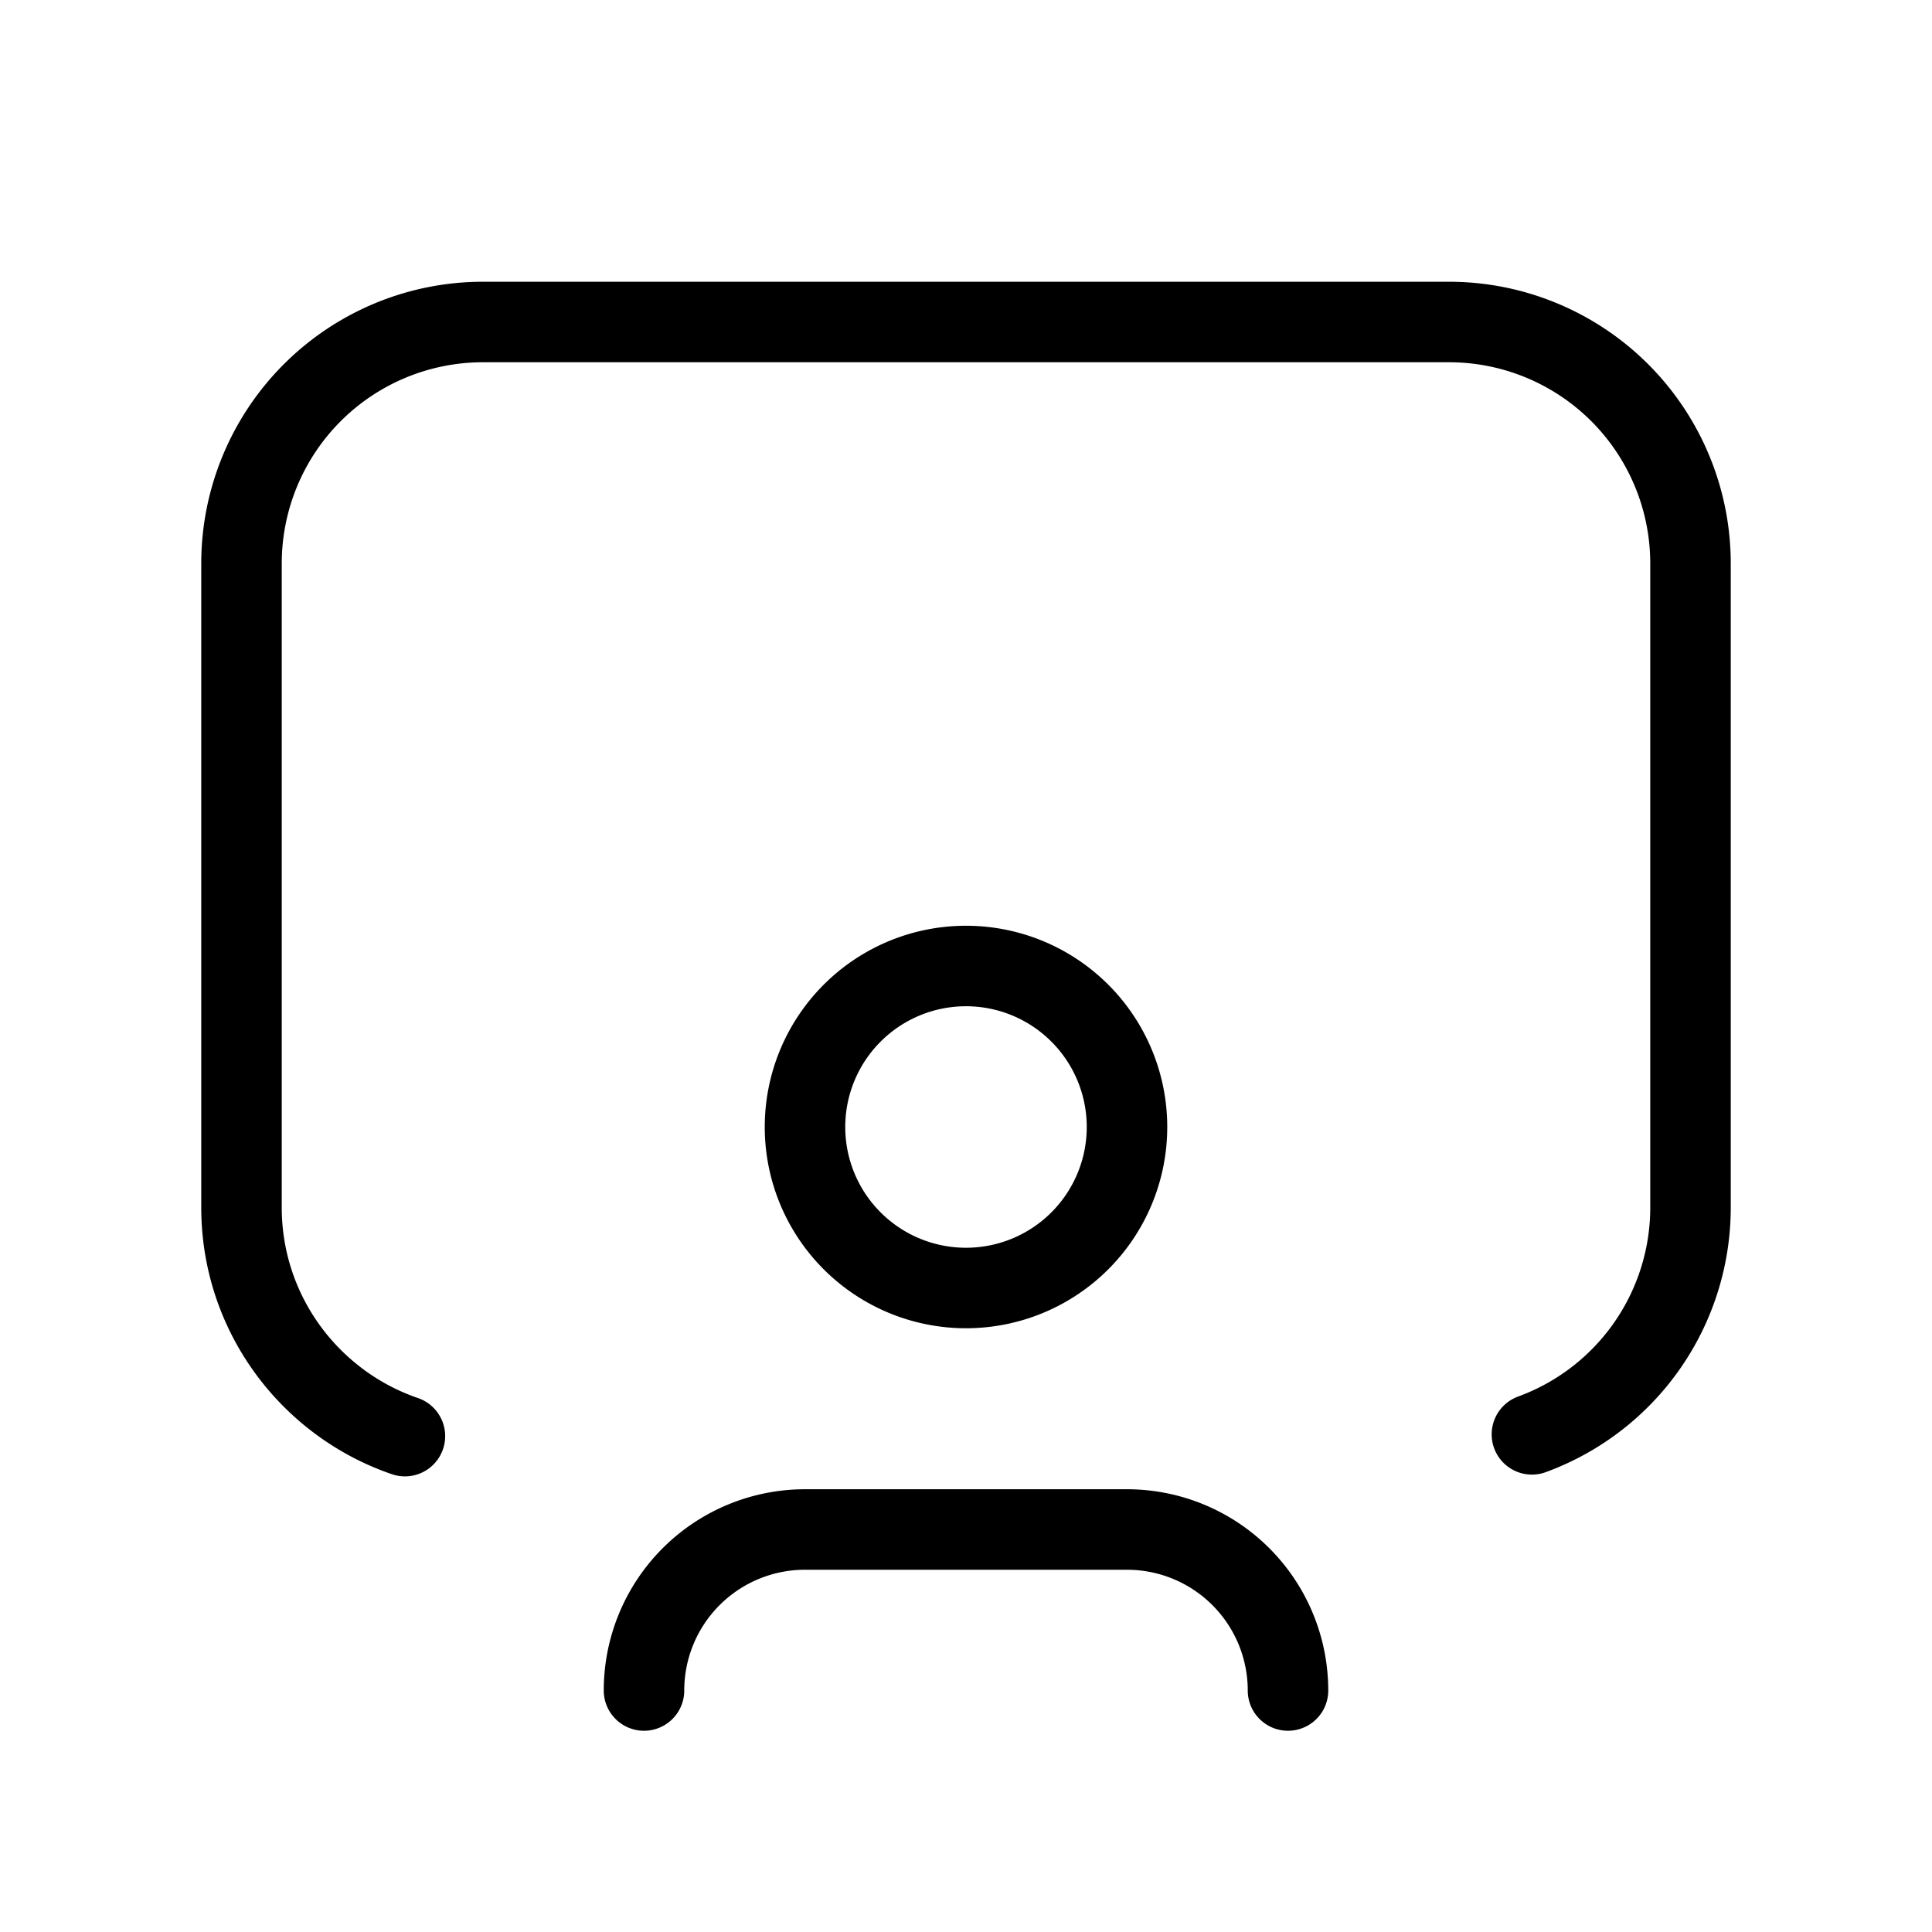 <svg xmlns="http://www.w3.org/2000/svg" fill="none" stroke="currentColor" stroke-linecap="round" stroke-linejoin="round" viewBox="0 0 24 24"><path stroke="none" d="M0 0h24v24H0z"/>
  <style xmlns="http://www.w3.org/2000/svg">
      svg { stroke: #000; }
      @media (prefers-color-scheme: dark) {
          svg { stroke: #FFF; }
      }
  </style>
<path d="M19.03 17.818A3 3 0 0 0 21 15V7a3 3 0 0 0-3-3H6a3 3 0 0 0-3 3v8c0 1.317.85 2.436 2.03 2.84"/><path d="M10 14a2 2 0 1 0 4 0 2 2 0 0 0-4 0M8 21a2 2 0 0 1 2-2h4a2 2 0 0 1 2 2"/></svg>